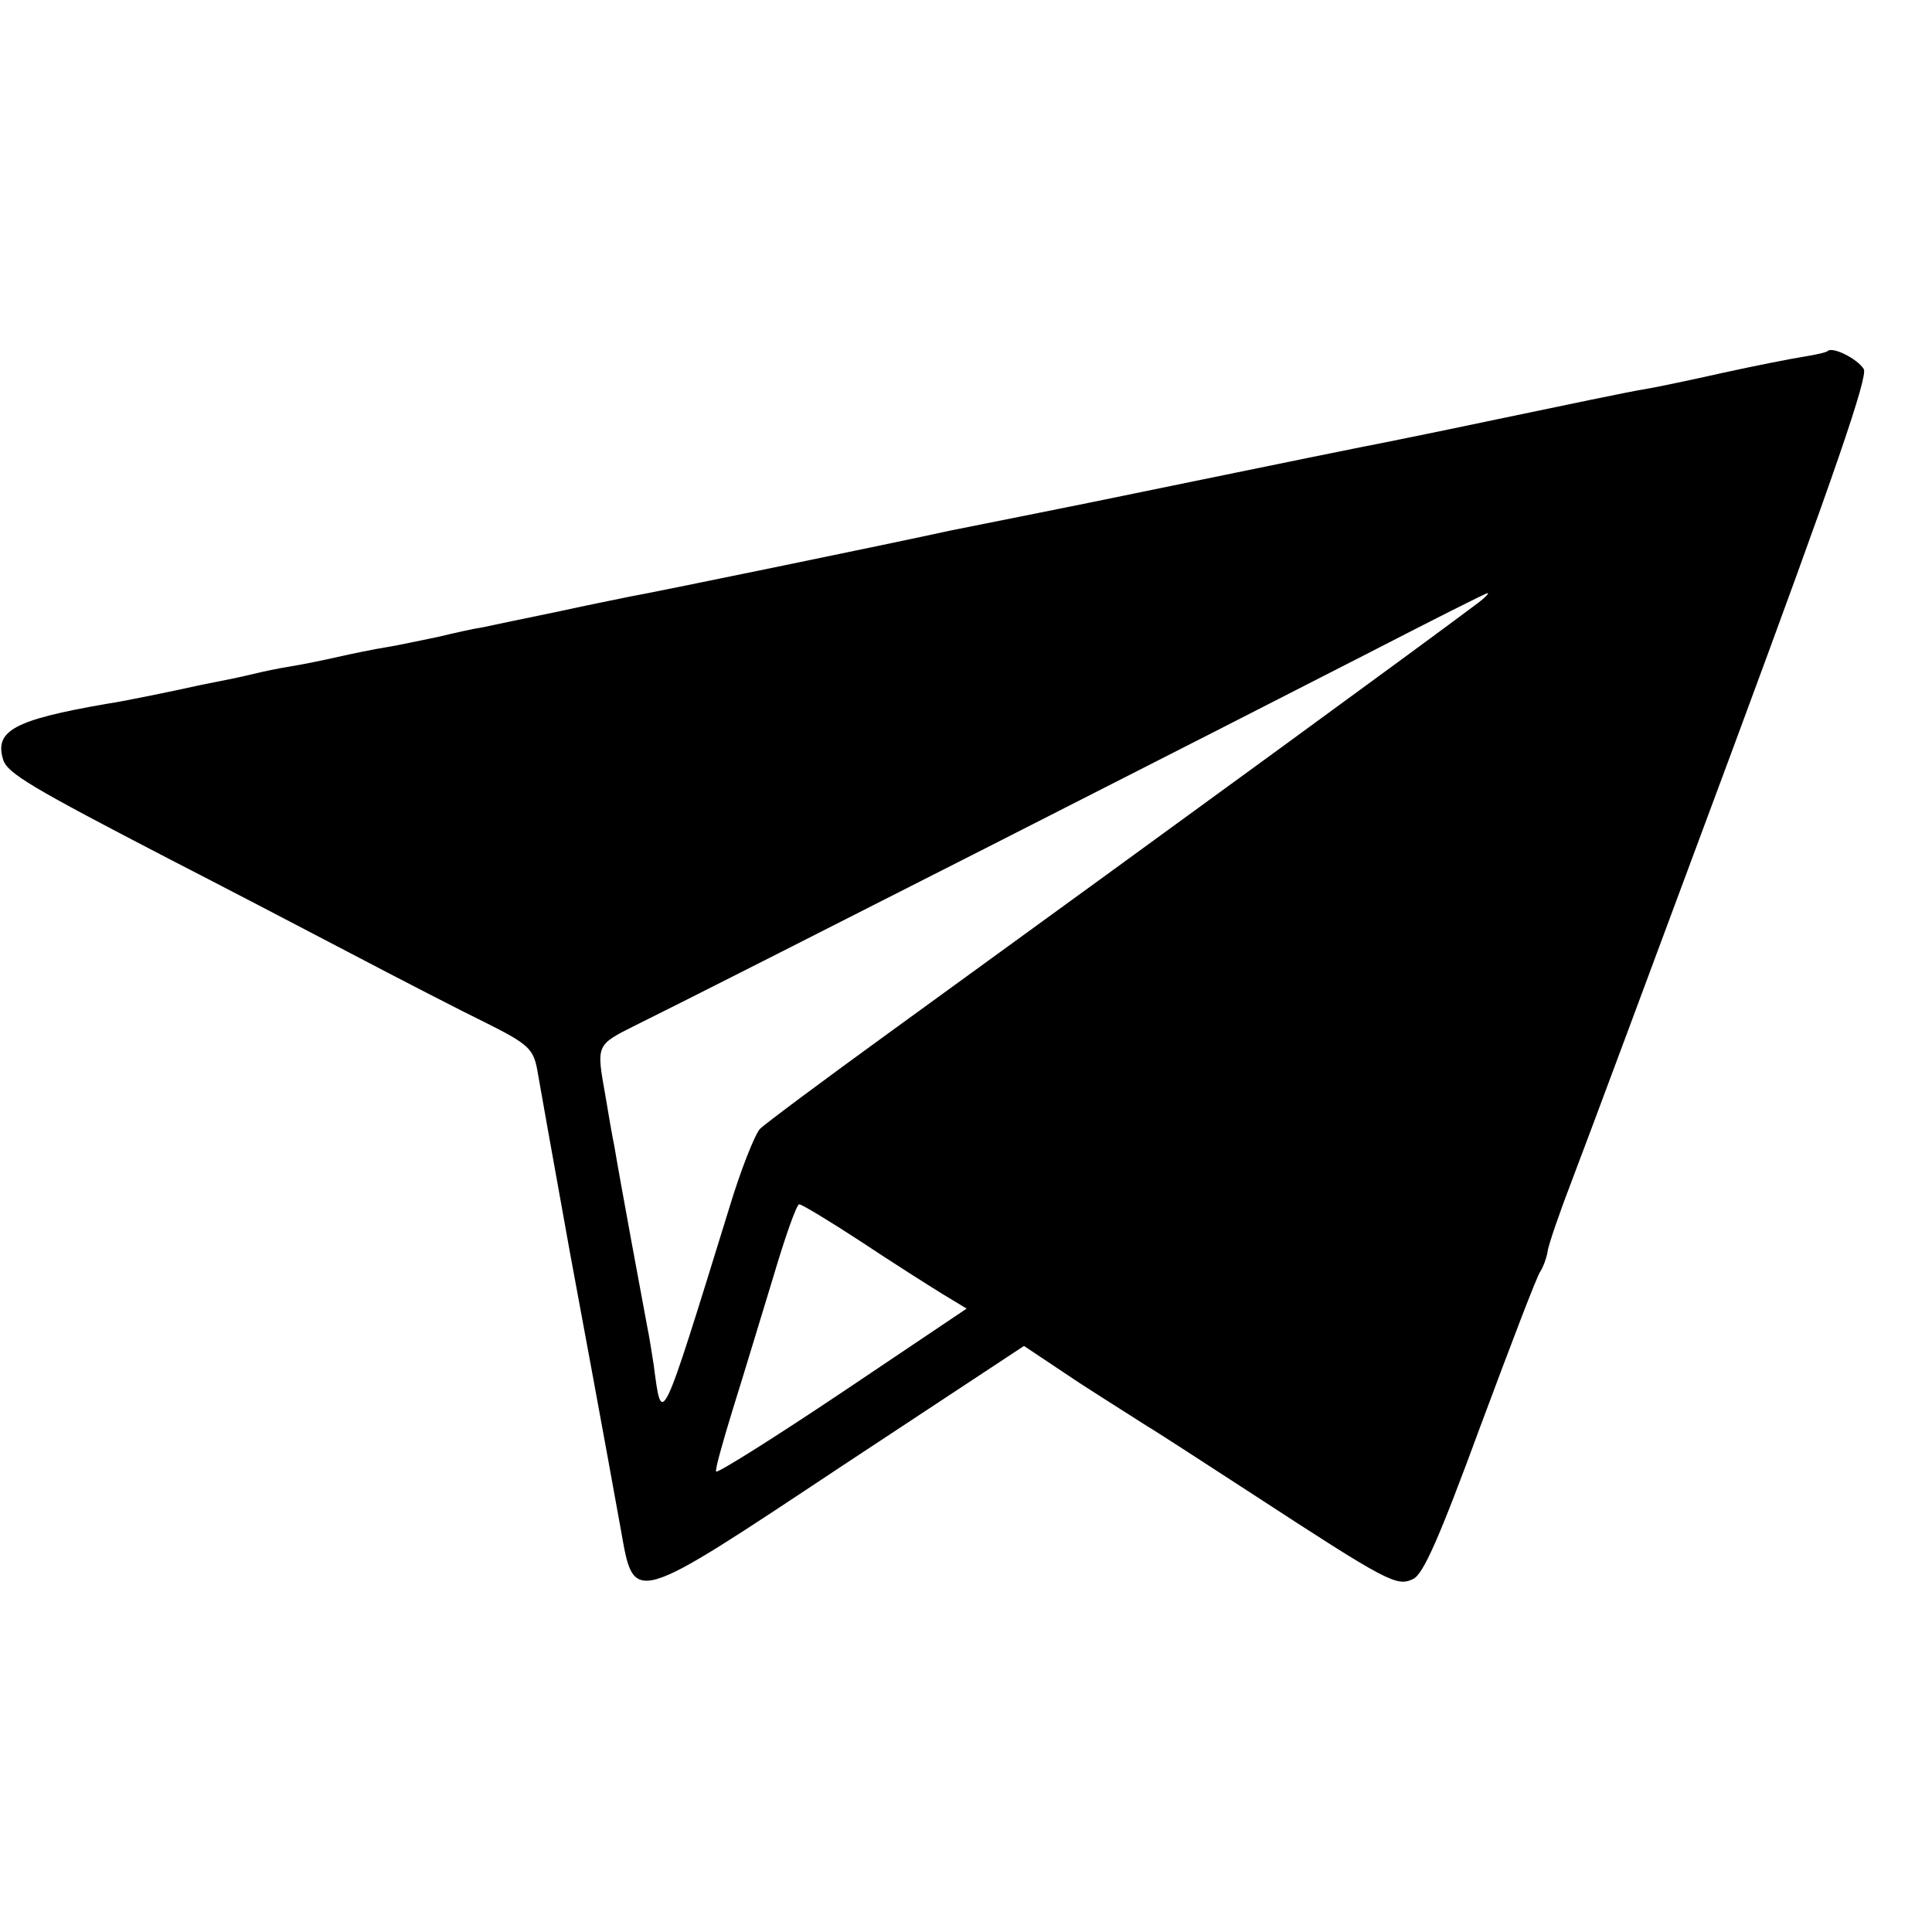 <?xml version="1.0" standalone="no"?>
<!DOCTYPE svg PUBLIC "-//W3C//DTD SVG 20010904//EN"
 "http://www.w3.org/TR/2001/REC-SVG-20010904/DTD/svg10.dtd">
<svg version="1.0" xmlns="http://www.w3.org/2000/svg"
 width="300pt" height="300pt" viewBox="0 0 300 300"
 preserveAspectRatio="xMidYMid meet">
<g transform="translate(0,300) scale(0.1,-0.1)"
fill="#000000" stroke="none">
<path d="M2838 2455 c-1 -2 -19 -6 -38 -9 -19 -3 -75 -14 -125 -25 -49 -11
-106 -23 -125 -26 -19 -3 -120 -24 -225 -46 -104 -22 -199 -41 -210 -43 -11
-2 -123 -25 -250 -51 -126 -26 -239 -49 -250 -51 -20 -4 -100 -20 -140 -28
-86 -19 -475 -99 -495 -102 -14 -3 -65 -13 -115 -24 -49 -10 -101 -21 -115
-24 -14 -2 -45 -9 -70 -15 -25 -5 -61 -13 -80 -16 -19 -3 -53 -10 -75 -15 -22
-5 -56 -12 -75 -15 -19 -3 -42 -8 -50 -10 -8 -2 -26 -6 -40 -9 -14 -3 -36 -7
-50 -10 -40 -9 -123 -26 -145 -29 -144 -25 -174 -42 -160 -87 7 -21 44 -43
260 -155 72 -37 195 -101 275 -143 80 -42 177 -92 216 -111 64 -32 72 -40 78
-71 11 -62 16 -91 51 -285 62 -334 66 -359 79 -430 21 -118 14 -120 344 99
l282 186 87 -58 c48 -31 96 -61 105 -67 9 -5 83 -53 163 -105 210 -137 224
-144 249 -132 16 7 41 64 105 238 47 126 88 234 93 240 4 6 9 19 11 30 1 10
19 62 39 114 20 52 132 353 249 668 159 429 210 578 203 589 -10 16 -48 35
-56 28z m-548 -395 c-77 -58 -418 -307 -910 -664 -102 -74 -192 -141 -200
-149 -8 -9 -30 -64 -48 -124 -107 -346 -104 -340 -117 -242 -3 19 -7 45 -10
59 -5 26 -44 237 -51 280 -3 14 -9 49 -14 79 -14 79 -15 78 47 109 108 53 957
485 1138 578 99 51 182 93 185 93 3 0 -6 -9 -20 -19z m-953 -988 c48 -32 105
-68 126 -81 l38 -23 -192 -129 c-106 -71 -195 -127 -197 -124 -2 2 10 45 26
97 16 51 44 144 63 206 18 61 36 112 40 112 4 0 47 -26 96 -58z"/>
</g>
</svg>
